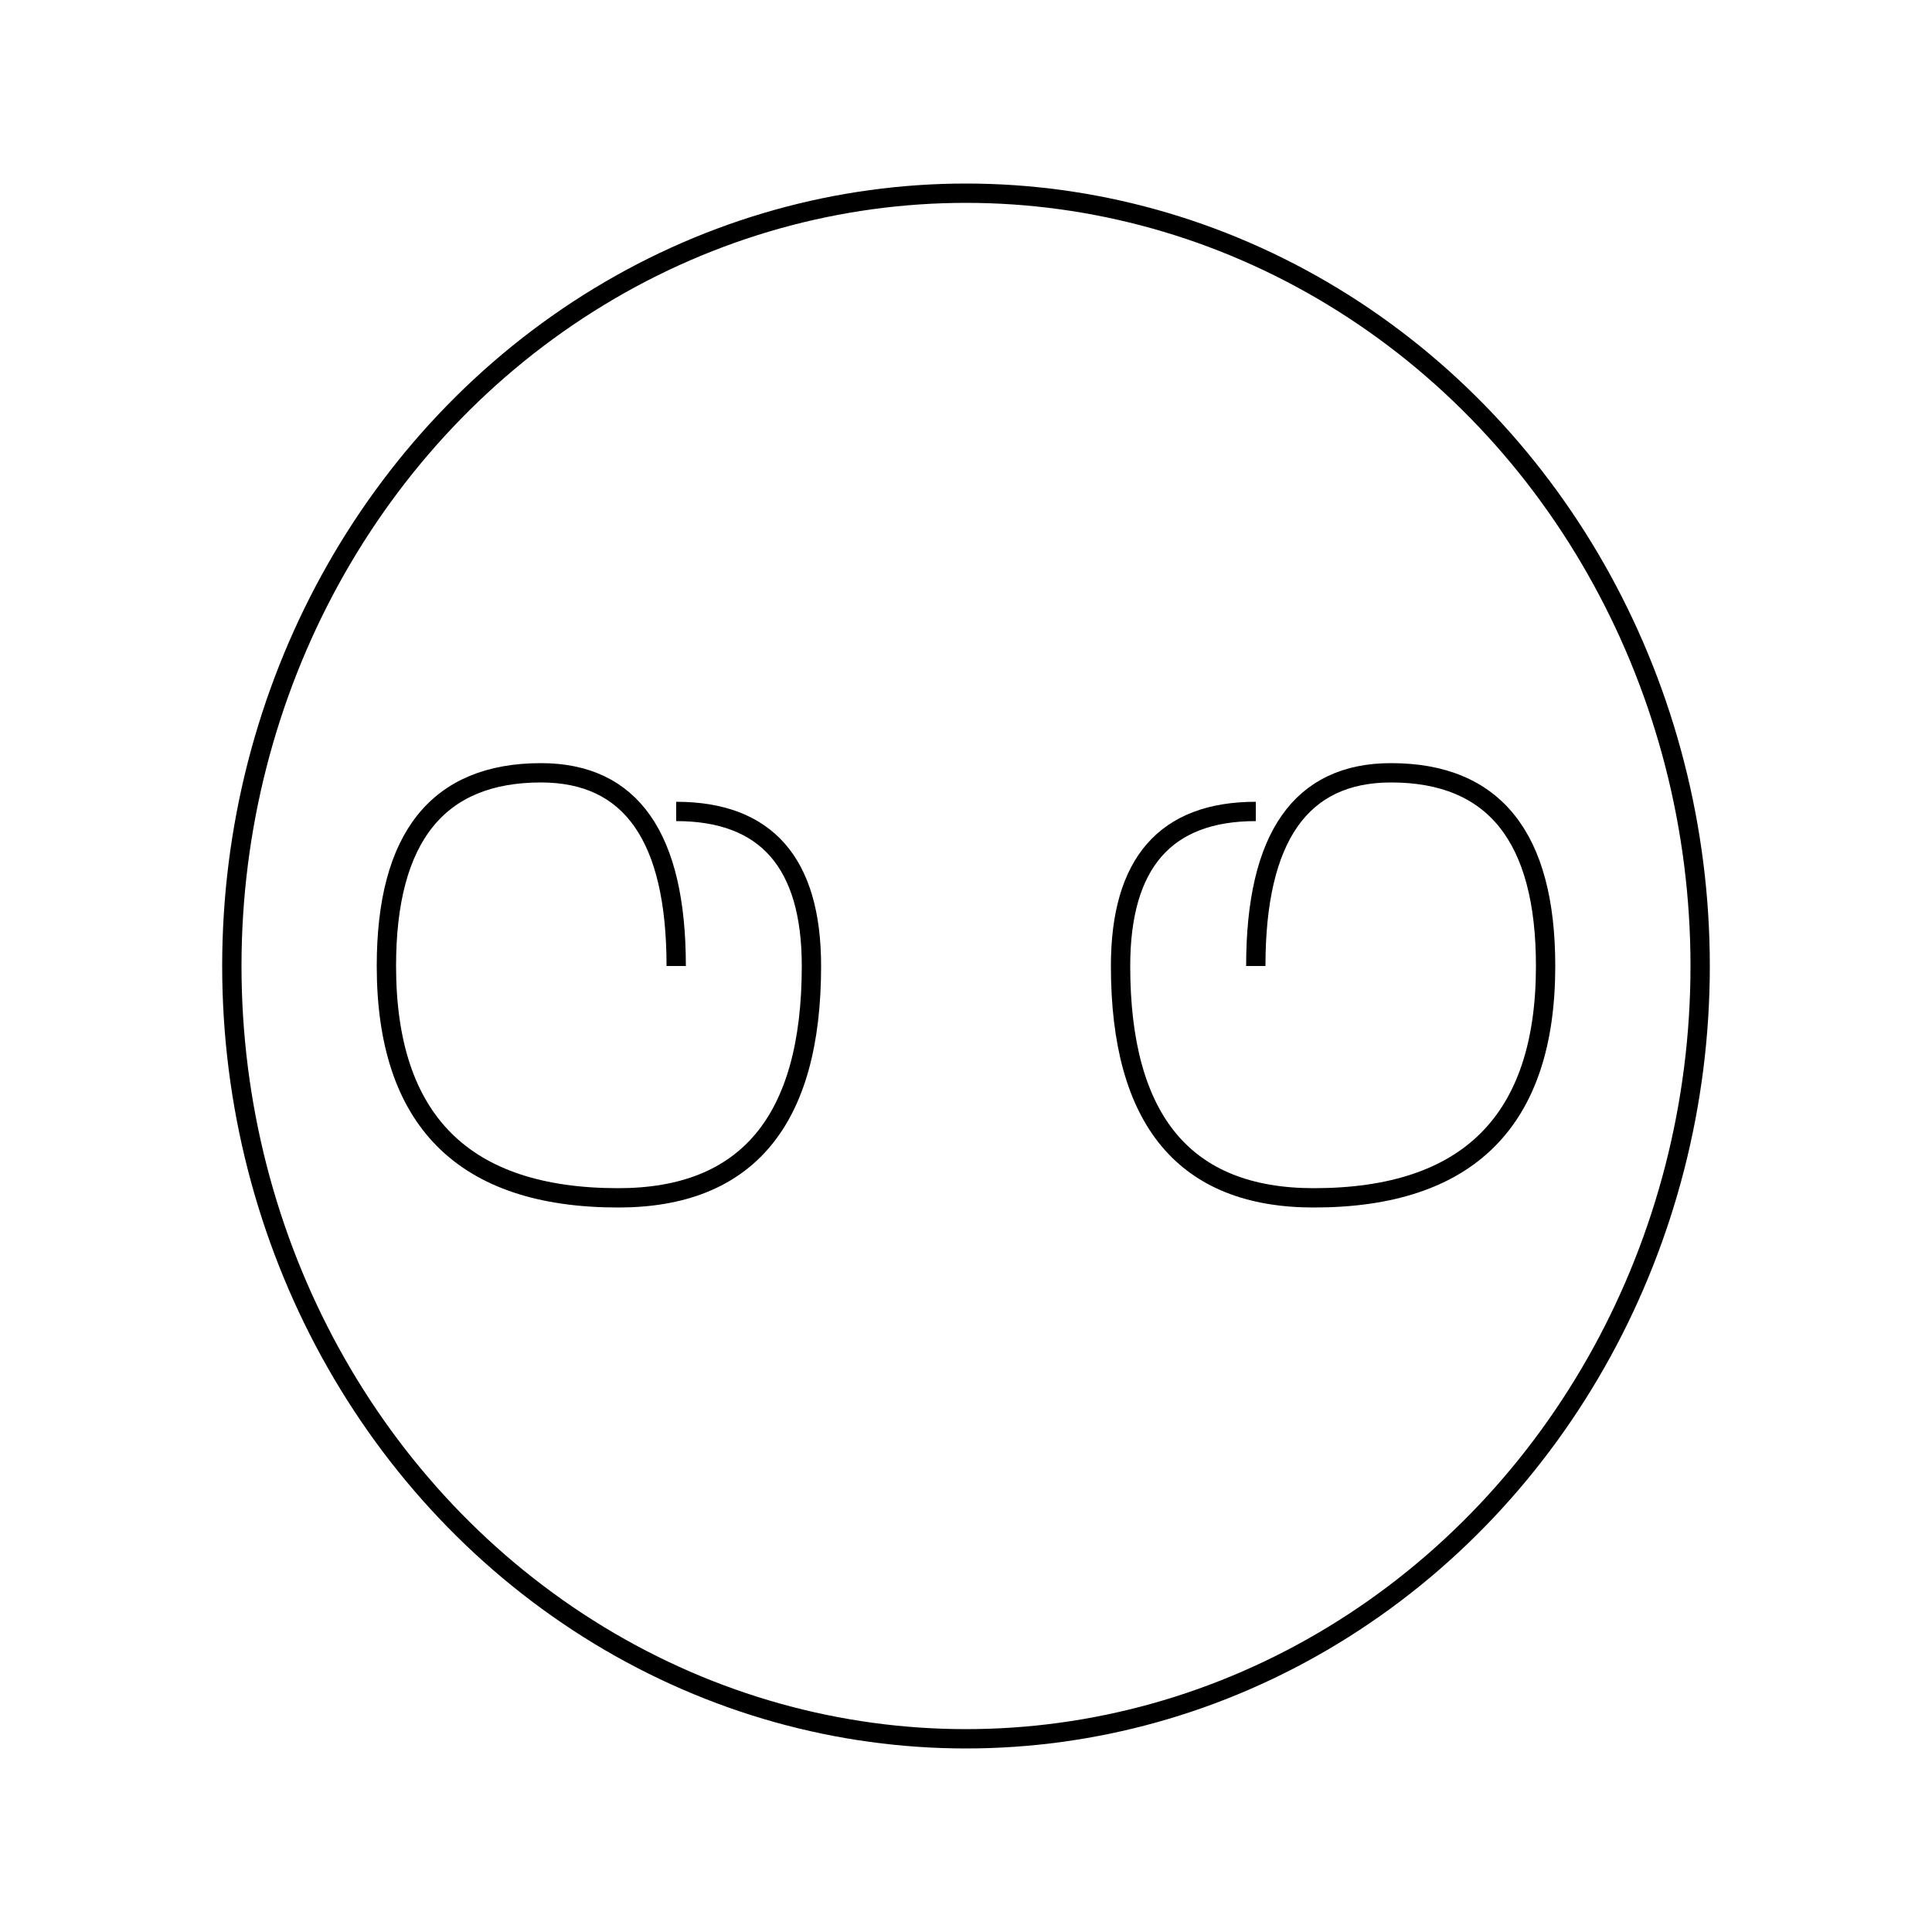 <svg width="64" height="64" viewBox="0 0 100 100" fill="none" xmlns="http://www.w3.org/2000/svg">
  <defs>
    <linearGradient id="brainGradient" x1="0%" y1="0%" x2="100%" y2="100%">
      <stop offset="0%" stopColor="white" />
      <stop offset="100%" stopColor="rgba(255,255,255,0.8)" />
    </linearGradient>
  </defs>
  <ellipse cx="50" cy="50" rx="38" ry="40" fill="none" stroke="url(#brainGradient)" strokeWidth="2"/>
  <path d="M35 50 Q35 40, 28 40 Q20 40, 20 50 Q20 62, 32 62 Q42 62, 42 50 Q42 42, 35 42" fill="none" stroke="url(#brainGradient)" strokeWidth="2"/>
  <path d="M65 50 Q65 40, 72 40 Q80 40, 80 50 Q80 62, 68 62 Q58 62, 58 50 Q58 42, 65 42" fill="none" stroke="url(#brainGradient)" strokeWidth="2"/>
  <line x1="50" y1="15" x2="50" y2="85" stroke="url(#brainGradient)" strokeWidth="1.5" opacity="0.5"/>
</svg>
